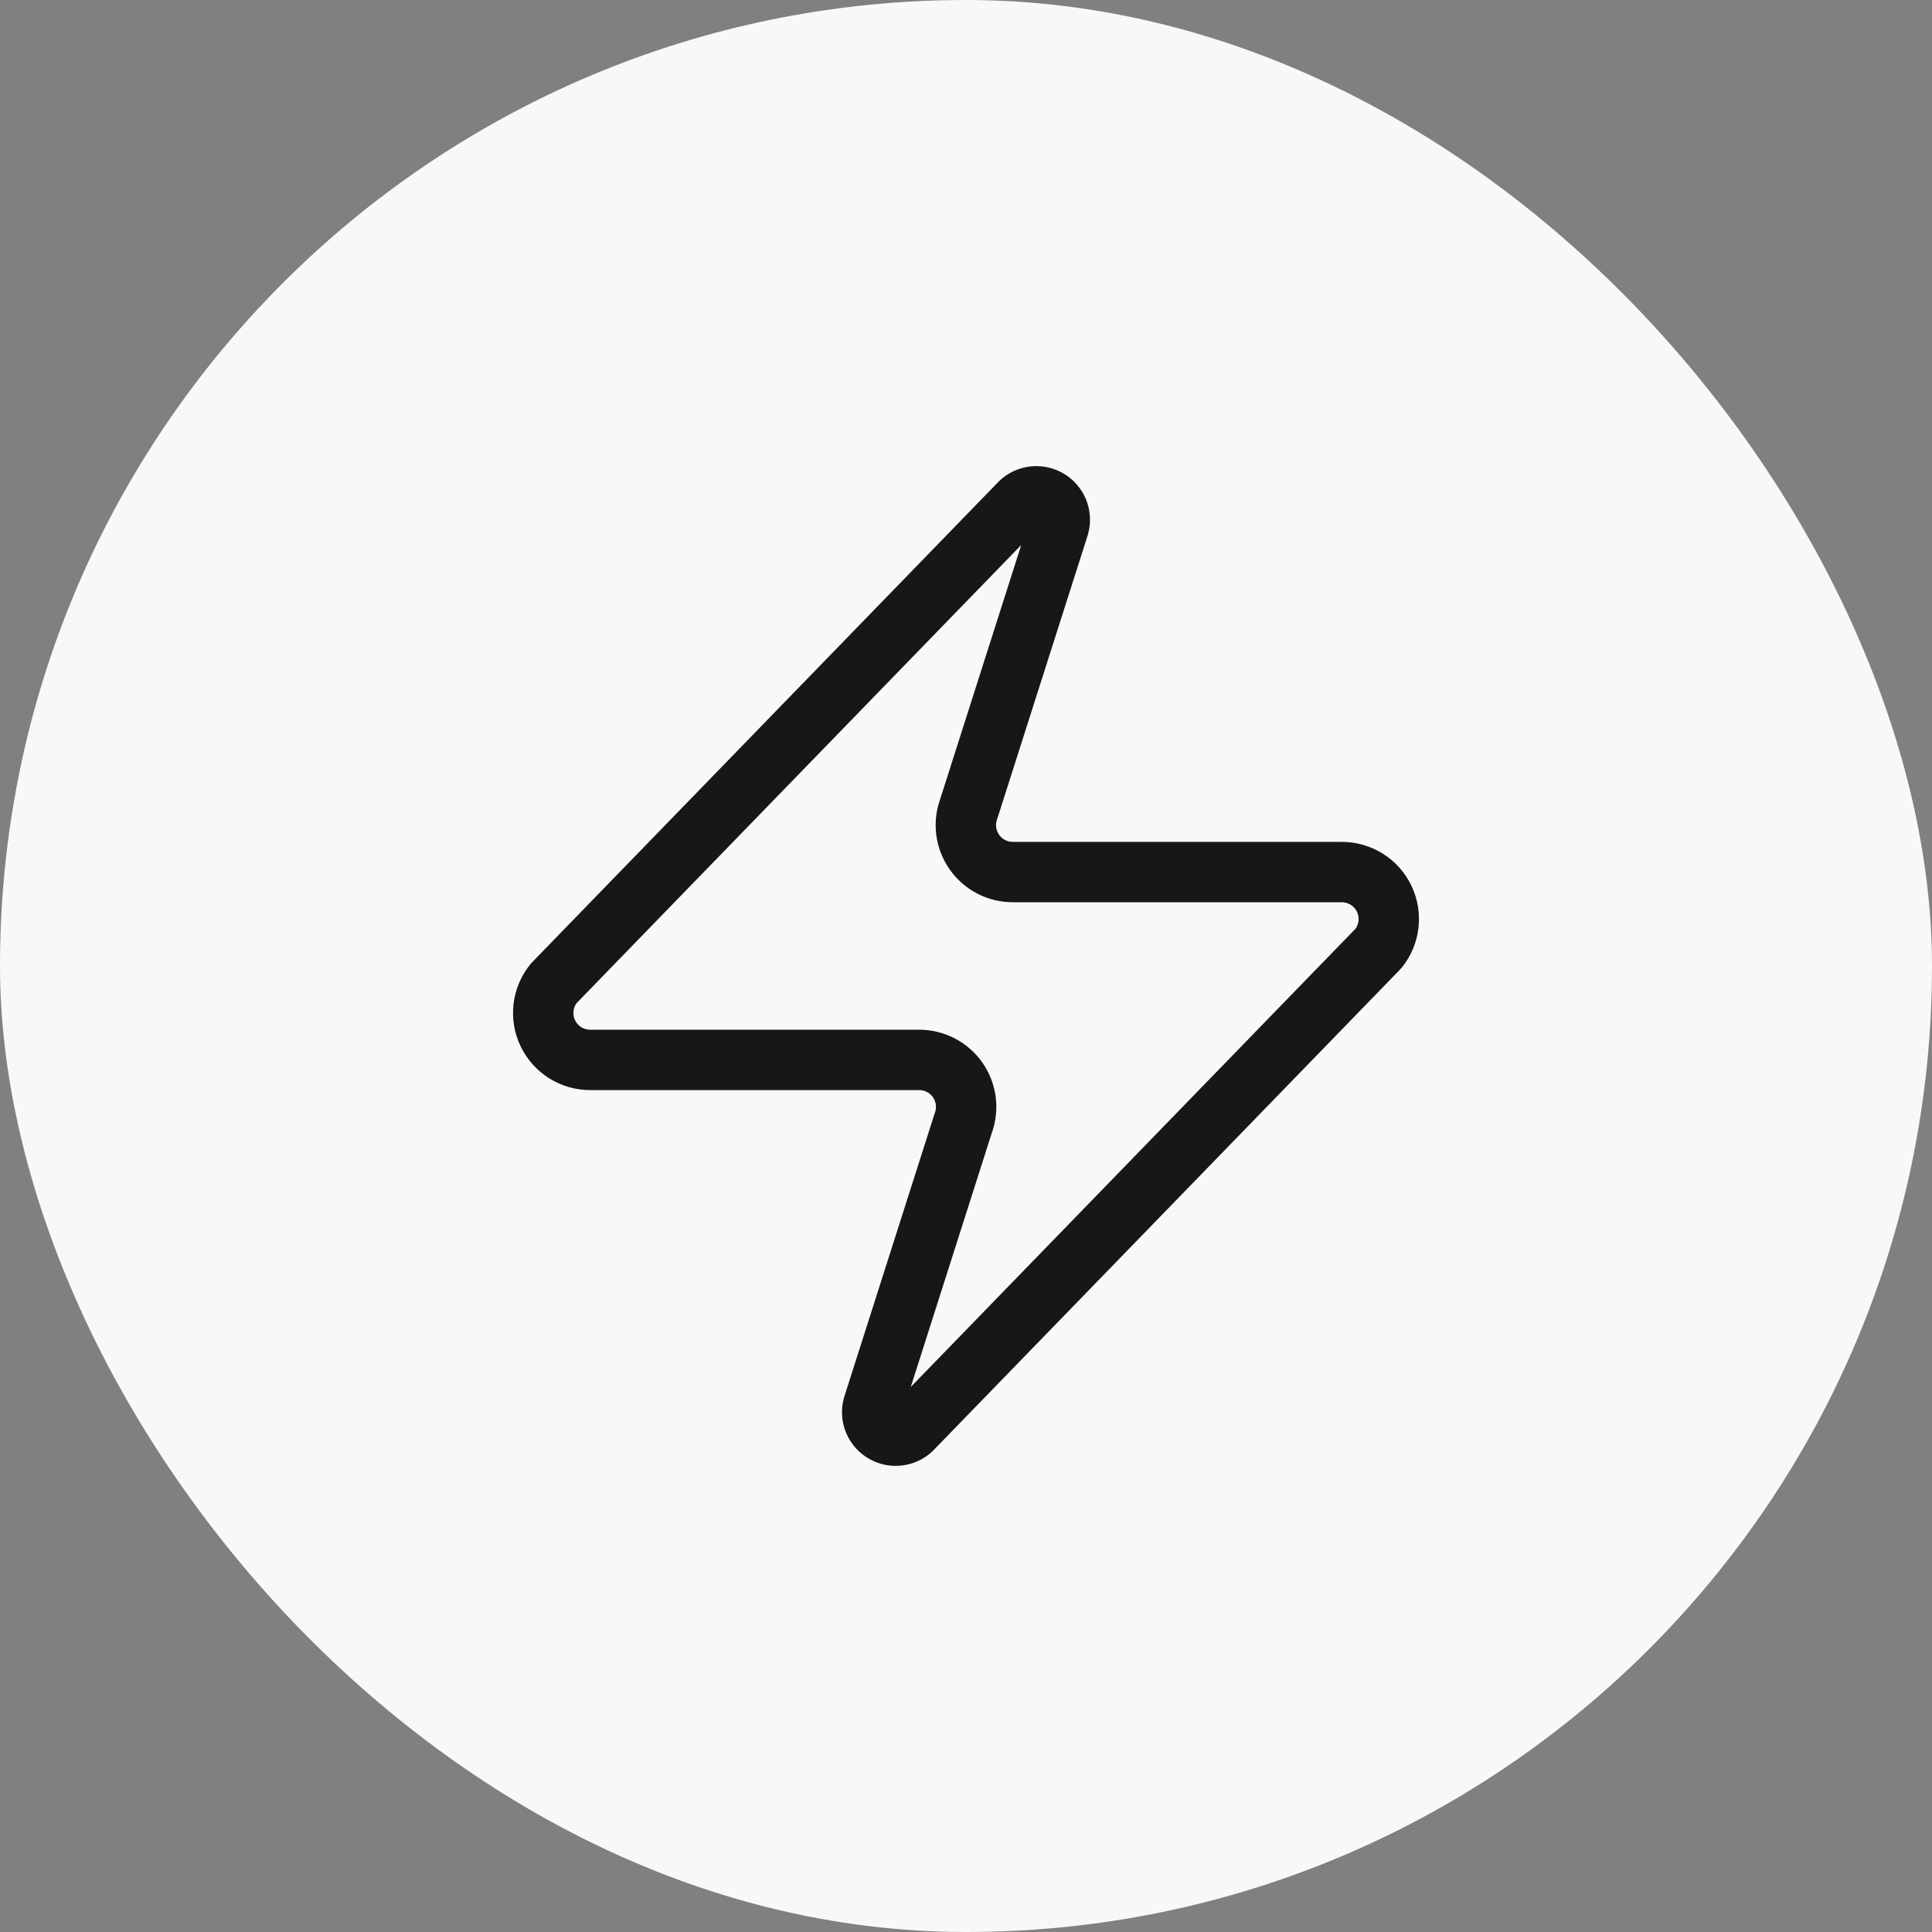 <svg width="48" height="48" viewBox="0 0 48 48" fill="none" xmlns="http://www.w3.org/2000/svg">
<rect x="0" y="0" width="48" height="48" fill="#808080" stroke="none"/>
<rect width="48" height="48" rx="24" fill="#F8F8F8"/>
<path d="M14.667 26.333C14.446 26.334 14.229 26.272 14.043 26.155C13.855 26.037 13.706 25.869 13.61 25.67C13.515 25.471 13.478 25.249 13.504 25.03C13.53 24.81 13.618 24.603 13.757 24.431L25.307 12.531C25.393 12.431 25.511 12.364 25.642 12.34C25.772 12.316 25.906 12.337 26.023 12.399C26.139 12.461 26.231 12.562 26.284 12.683C26.336 12.805 26.345 12.941 26.31 13.068L24.07 20.091C24.004 20.268 23.982 20.458 24.005 20.646C24.029 20.833 24.098 21.012 24.206 21.166C24.313 21.321 24.457 21.448 24.625 21.535C24.792 21.622 24.978 21.667 25.167 21.666H33.333C33.554 21.666 33.771 21.728 33.958 21.845C34.145 21.962 34.294 22.13 34.39 22.329C34.485 22.529 34.522 22.751 34.496 22.97C34.47 23.189 34.383 23.397 34.243 23.568L22.693 35.468C22.607 35.568 22.489 35.636 22.359 35.66C22.229 35.684 22.094 35.663 21.977 35.6C21.861 35.538 21.769 35.438 21.716 35.316C21.664 35.195 21.655 35.059 21.69 34.931L23.93 27.908C23.996 27.731 24.018 27.541 23.995 27.354C23.971 27.167 23.902 26.988 23.795 26.833C23.687 26.678 23.543 26.552 23.376 26.465C23.208 26.378 23.022 26.332 22.833 26.333H14.667Z" stroke="#171717" stroke-width="1.5" stroke-linecap="round" stroke-linejoin="round"/>
</svg>
